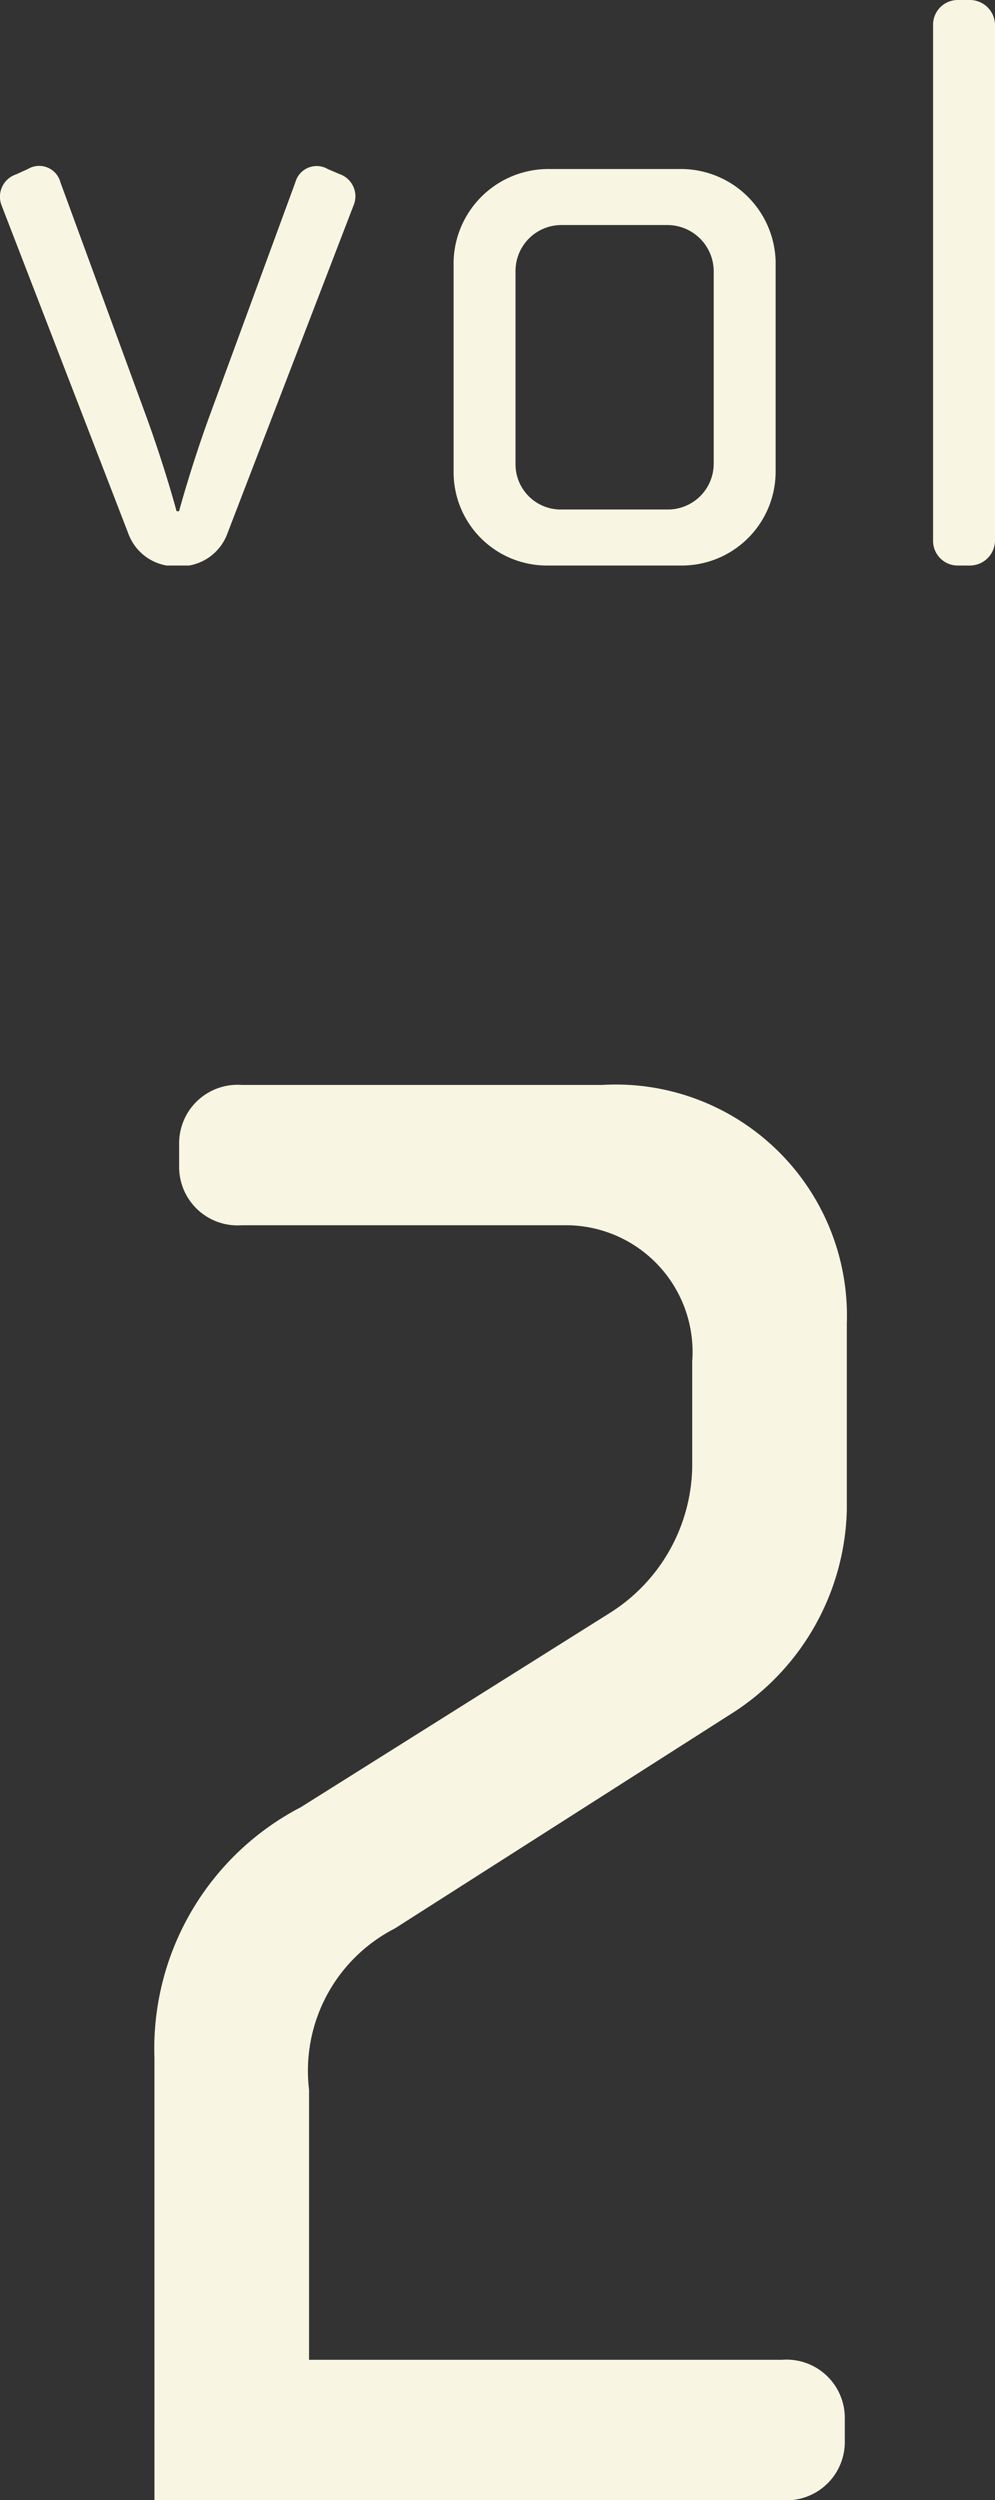 <svg xmlns="http://www.w3.org/2000/svg" width="14.269" height="35.839" viewBox="0 0 14.269 35.839">
  <rect x="0" y="0" width="14.269" height="35.839" fill="#333333" stroke="none"/>
  <defs>
    <style>
      .cls-1 {
        fill: #f8f6e2;
      }
    </style>
  </defs>
  <g id="レイヤー_2" data-name="レイヤー 2">
    <g id="bocco_column">
      <g>
        <path class="cls-1" d="M10.462,24.583l-4.8,3.062a2.291,2.291,0,0,0-1.23,2.311v3.872h6.783a.836.836,0,0,1,.9.84V35a.836.836,0,0,1-.9.84h-9V29.506a3.9,3.9,0,0,1,2.1-3.6l4.442-2.791a2.523,2.523,0,0,0,1.17-2.1v-1.5a1.817,1.817,0,0,0-1.8-1.951H3.469a.837.837,0,0,1-.9-.84v-.33a.838.838,0,0,1,.9-.841H8.632a3.315,3.315,0,0,1,3.512,3.422v2.671A3.56,3.56,0,0,1,10.462,24.583Z"/>
        <g>
          <path class="cls-1" d="M3.264,7.64a.715.715,0,0,1-.552.467H2.389a.715.715,0,0,1-.552-.467L.025,2.95A.338.338,0,0,1,.23,2.5L.4,2.423a.315.315,0,0,1,.467.192L2.112,6.009c.264.731.42,1.319.42,1.319h.036s.157-.588.42-1.319L4.235,2.615A.317.317,0,0,1,4.7,2.423l.168.072a.337.337,0,0,1,.2.455Z"/>
          <path class="cls-1" d="M9.791,8.107H7.837A1.338,1.338,0,0,1,6.505,6.764V3.742a1.36,1.36,0,0,1,1.38-1.319H9.743a1.36,1.36,0,0,1,1.38,1.319V6.764A1.346,1.346,0,0,1,9.791,8.107Zm.444-4.221a.665.665,0,0,0-.66-.66H8.053a.658.658,0,0,0-.66.66V6.644a.648.648,0,0,0,.647.66H9.575a.657.657,0,0,0,.66-.66Z"/>
          <path class="cls-1" d="M13.909,8.107h-.168a.353.353,0,0,1-.36-.359V.36a.354.354,0,0,1,.36-.36h.168a.361.361,0,0,1,.36.36V7.748A.361.361,0,0,1,13.909,8.107Z"/>
        </g>
      </g>
    </g>
  </g>
</svg>
